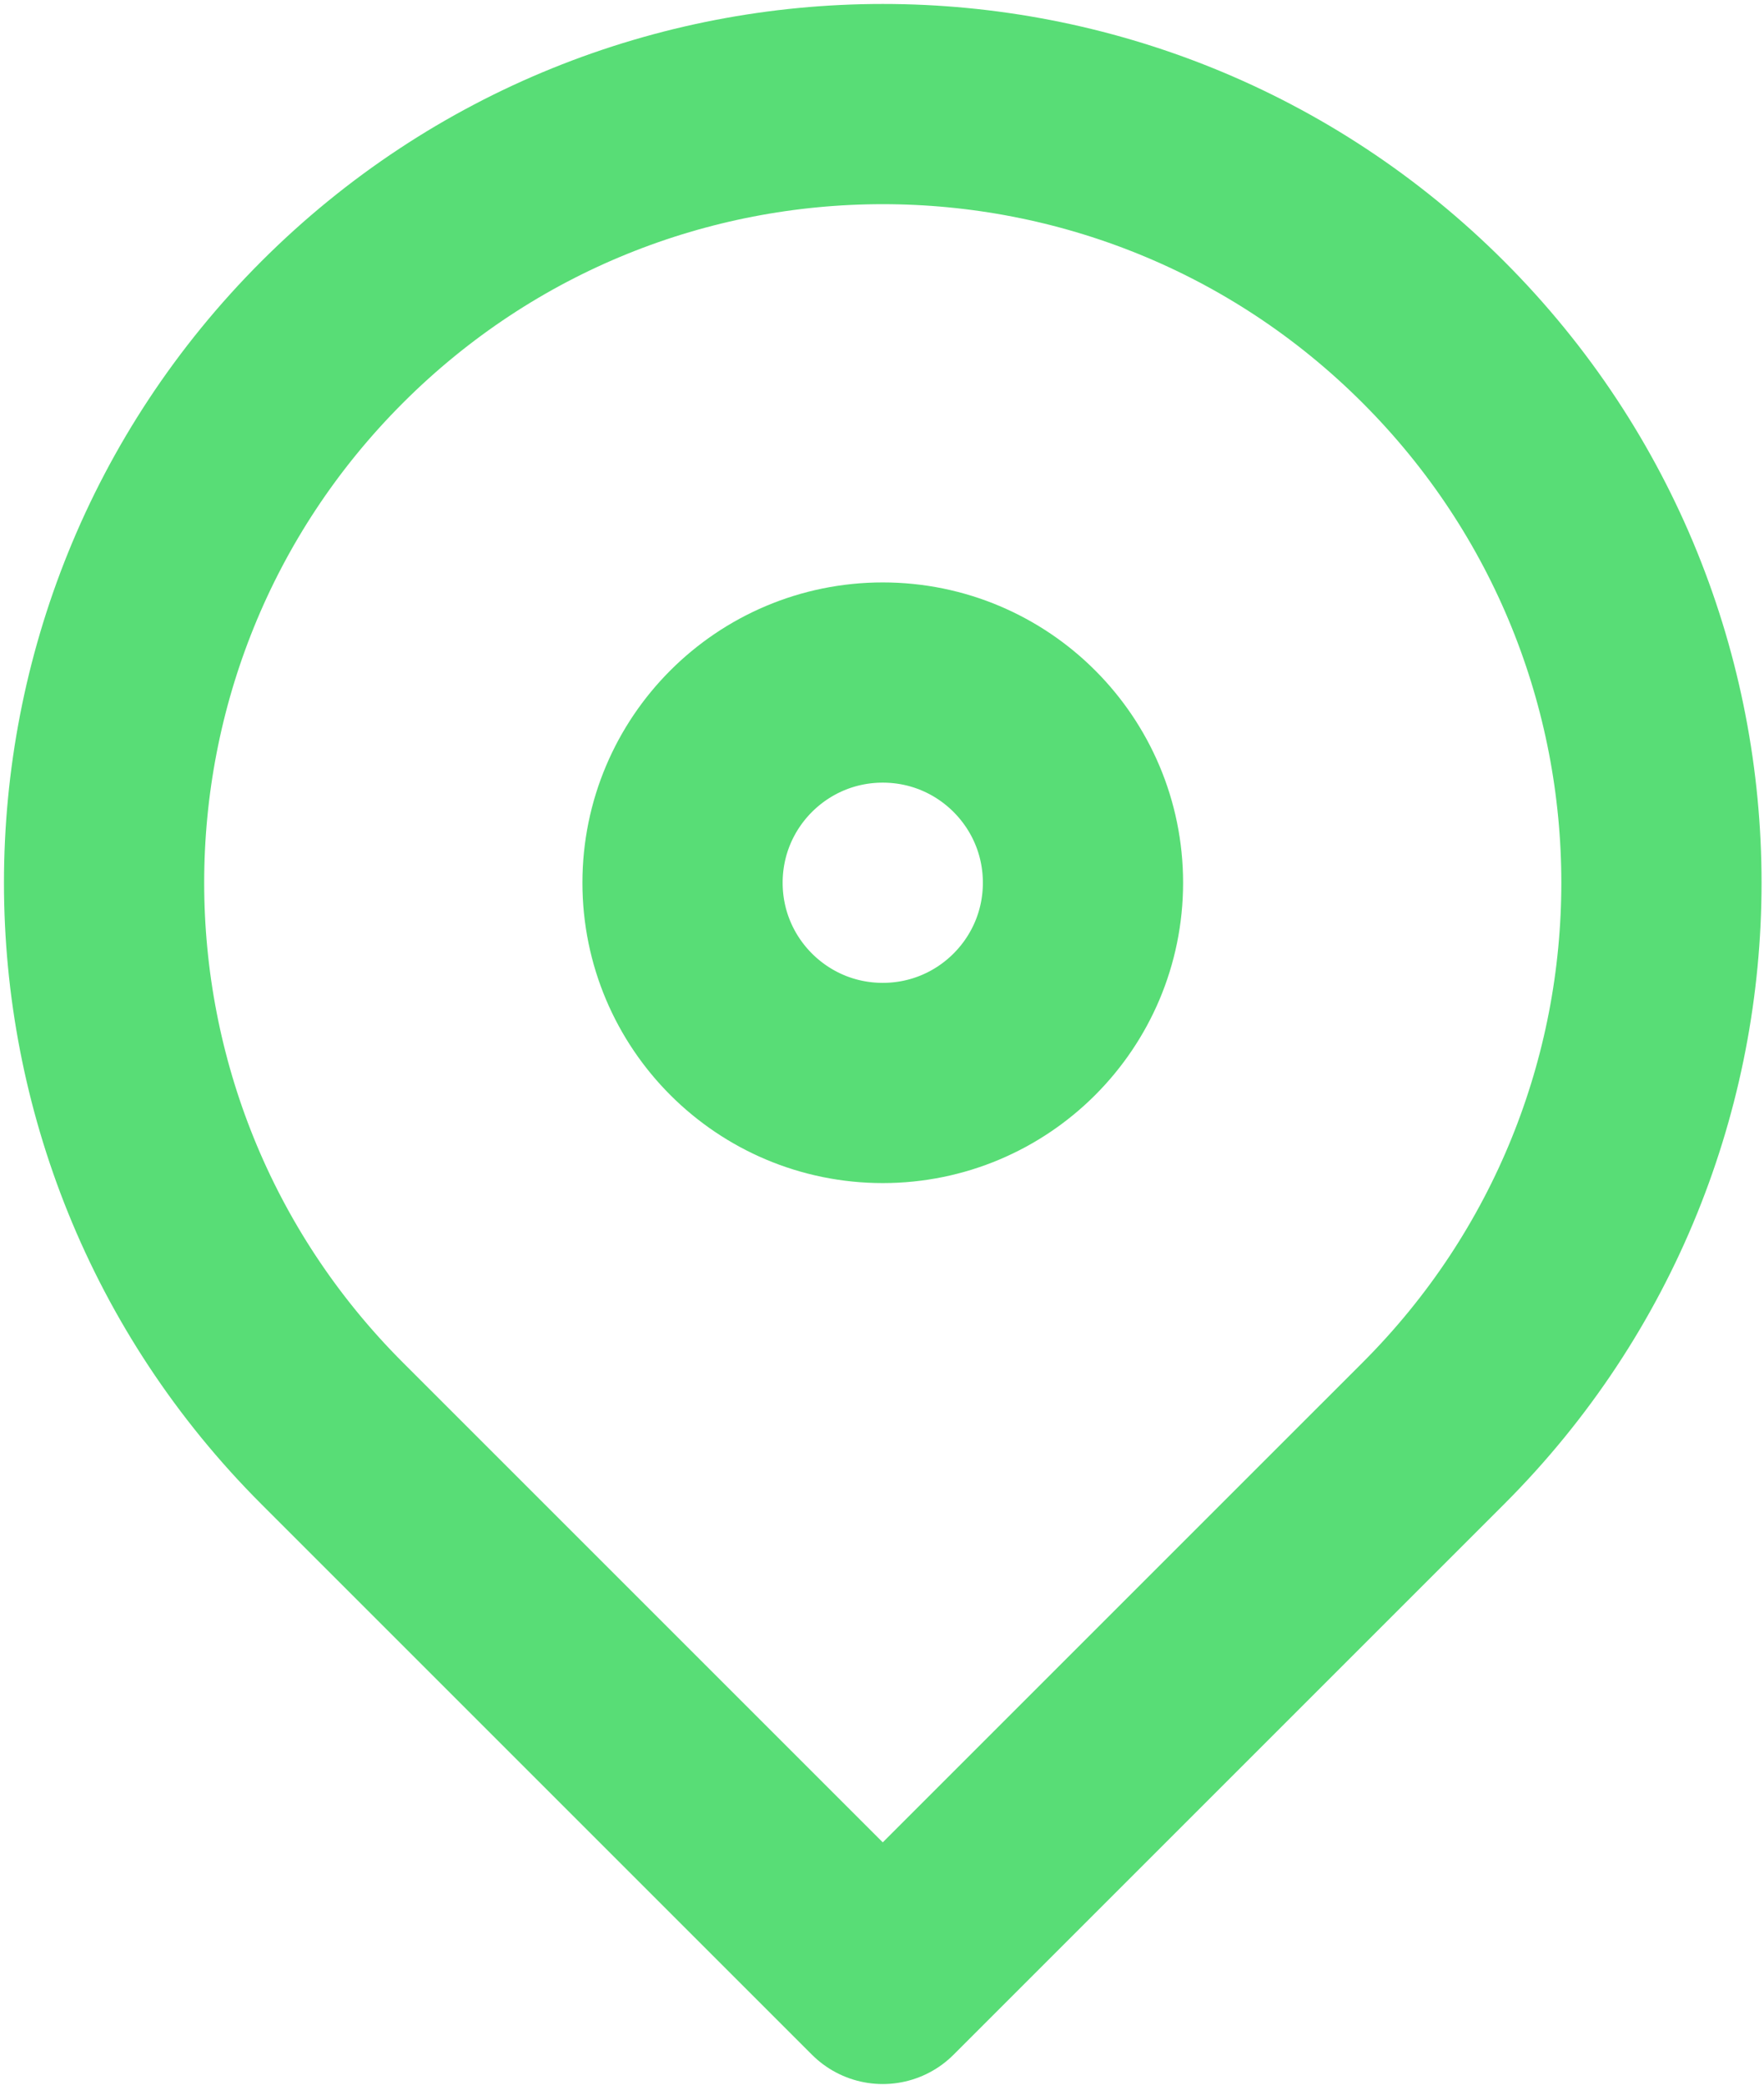 <?xml version="1.0" encoding="UTF-8"?> <svg xmlns="http://www.w3.org/2000/svg" width="258" height="305" viewBox="0 0 258 305" fill="none"><circle cx="129.111" cy="129.113" r="29.284" stroke="#58DD76" stroke-width="29.284"></circle><path d="M129.111 290.174L209.643 209.643C254.119 165.166 254.119 93.055 209.643 48.579C165.166 4.103 93.056 4.103 48.579 48.579C4.103 93.055 4.103 165.166 48.579 209.643L129.111 290.174Z" stroke="#58DD76" stroke-width="29.284" stroke-linejoin="round"></path></svg> 
